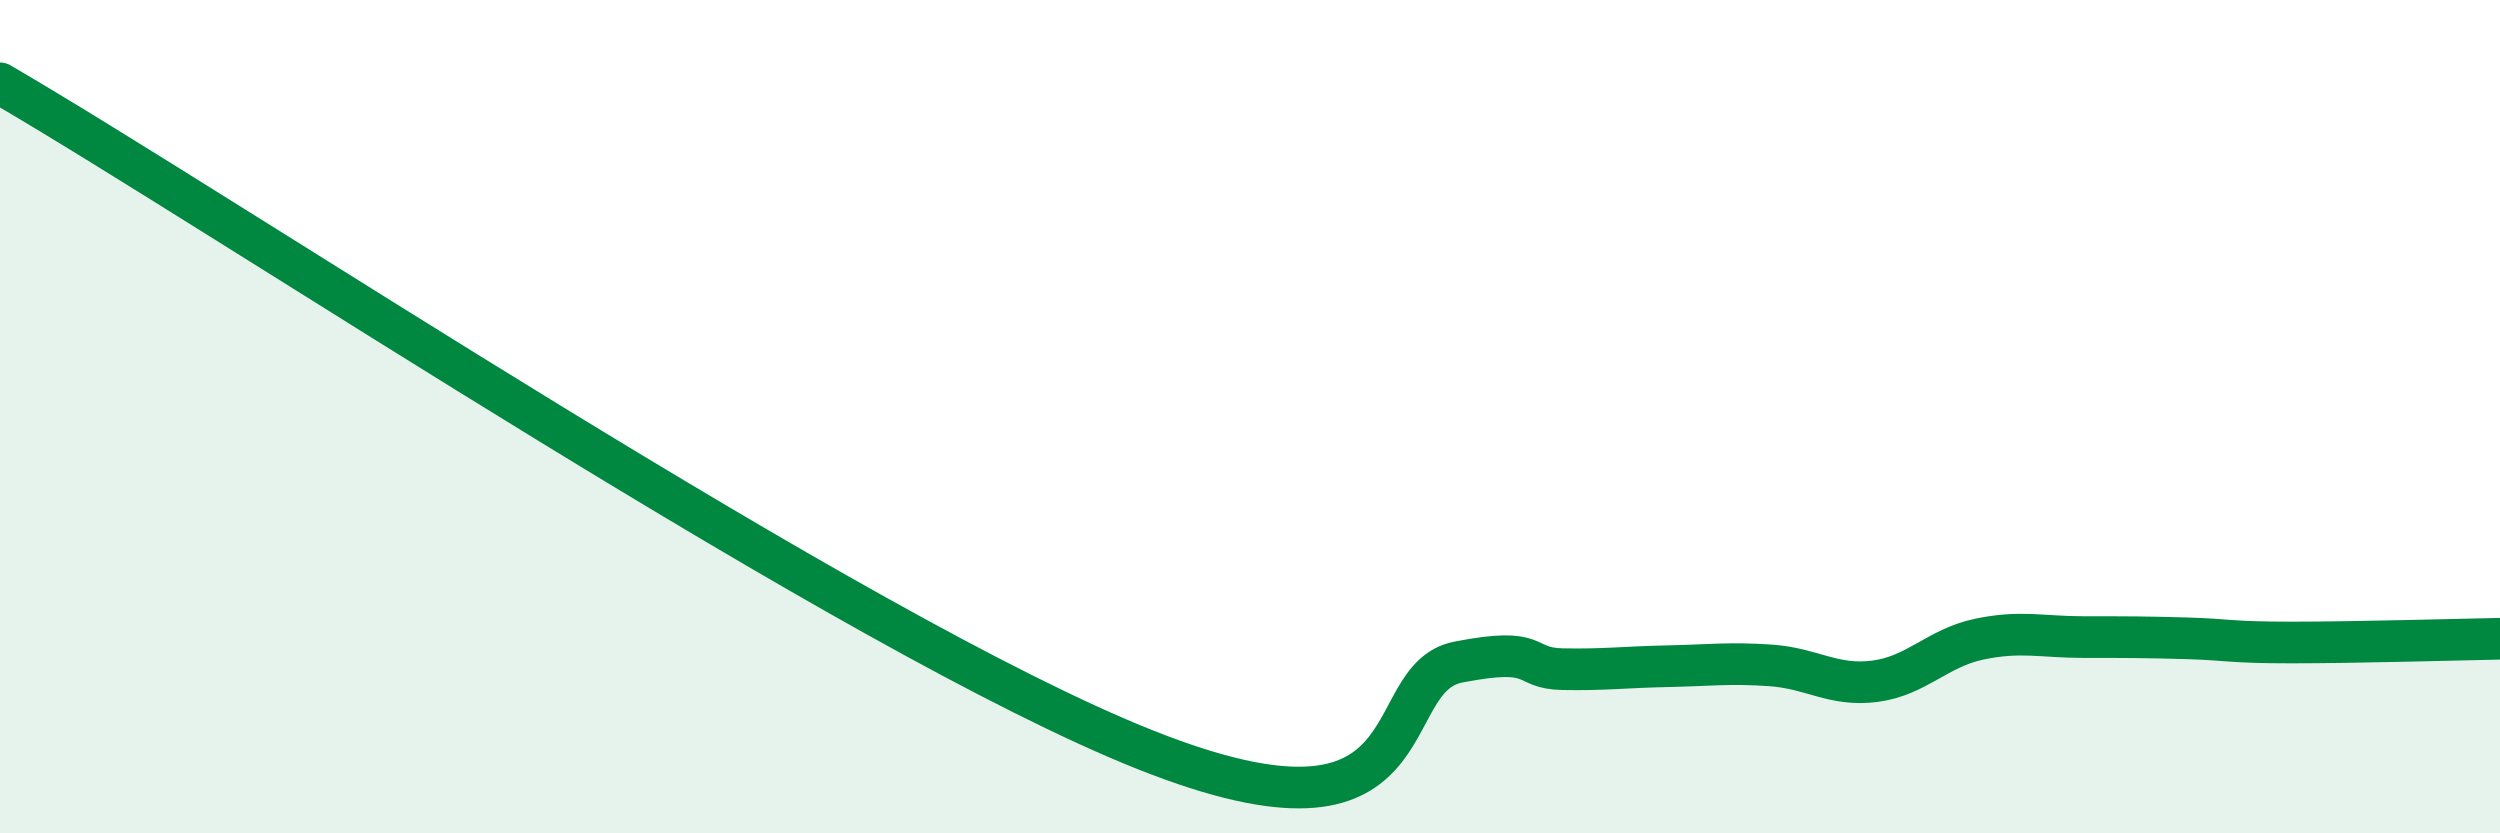 
    <svg width="60" height="20" viewBox="0 0 60 20" xmlns="http://www.w3.org/2000/svg">
      <path
        d="M 0,2 C 5.5,5.2 20.5,15.22 27.5,18 C 34.5,20.78 33,16.28 35,15.89 C 37,15.5 36.5,16.04 37.5,16.06 C 38.5,16.08 39,16.01 40,15.99 C 41,15.97 41.5,15.9 42.5,15.97 C 43.5,16.04 44,16.48 45,16.35 C 46,16.22 46.5,15.55 47.5,15.34 C 48.5,15.13 49,15.29 50,15.29 C 51,15.29 51.5,15.29 52.5,15.32 C 53.5,15.35 53.5,15.42 55,15.42 C 56.5,15.42 59,15.35 60,15.33L60 20L0 20Z"
        fill="#008740"
        opacity="0.1"
        stroke-linecap="round"
        stroke-linejoin="round"
      />
      <path
        d="M 0,2 C 5.5,5.2 20.5,15.22 27.5,18 C 34.5,20.78 33,16.28 35,15.89 C 37,15.5 36.5,16.04 37.5,16.06 C 38.5,16.08 39,16.01 40,15.99 C 41,15.97 41.5,15.9 42.5,15.97 C 43.5,16.04 44,16.48 45,16.35 C 46,16.22 46.5,15.55 47.5,15.34 C 48.5,15.13 49,15.29 50,15.29 C 51,15.29 51.5,15.29 52.5,15.32 C 53.5,15.35 53.5,15.42 55,15.42 C 56.5,15.42 59,15.35 60,15.33"
        stroke="#008740"
        stroke-width="1"
        fill="none"
        stroke-linecap="round"
        stroke-linejoin="round"
      />
    </svg>
  